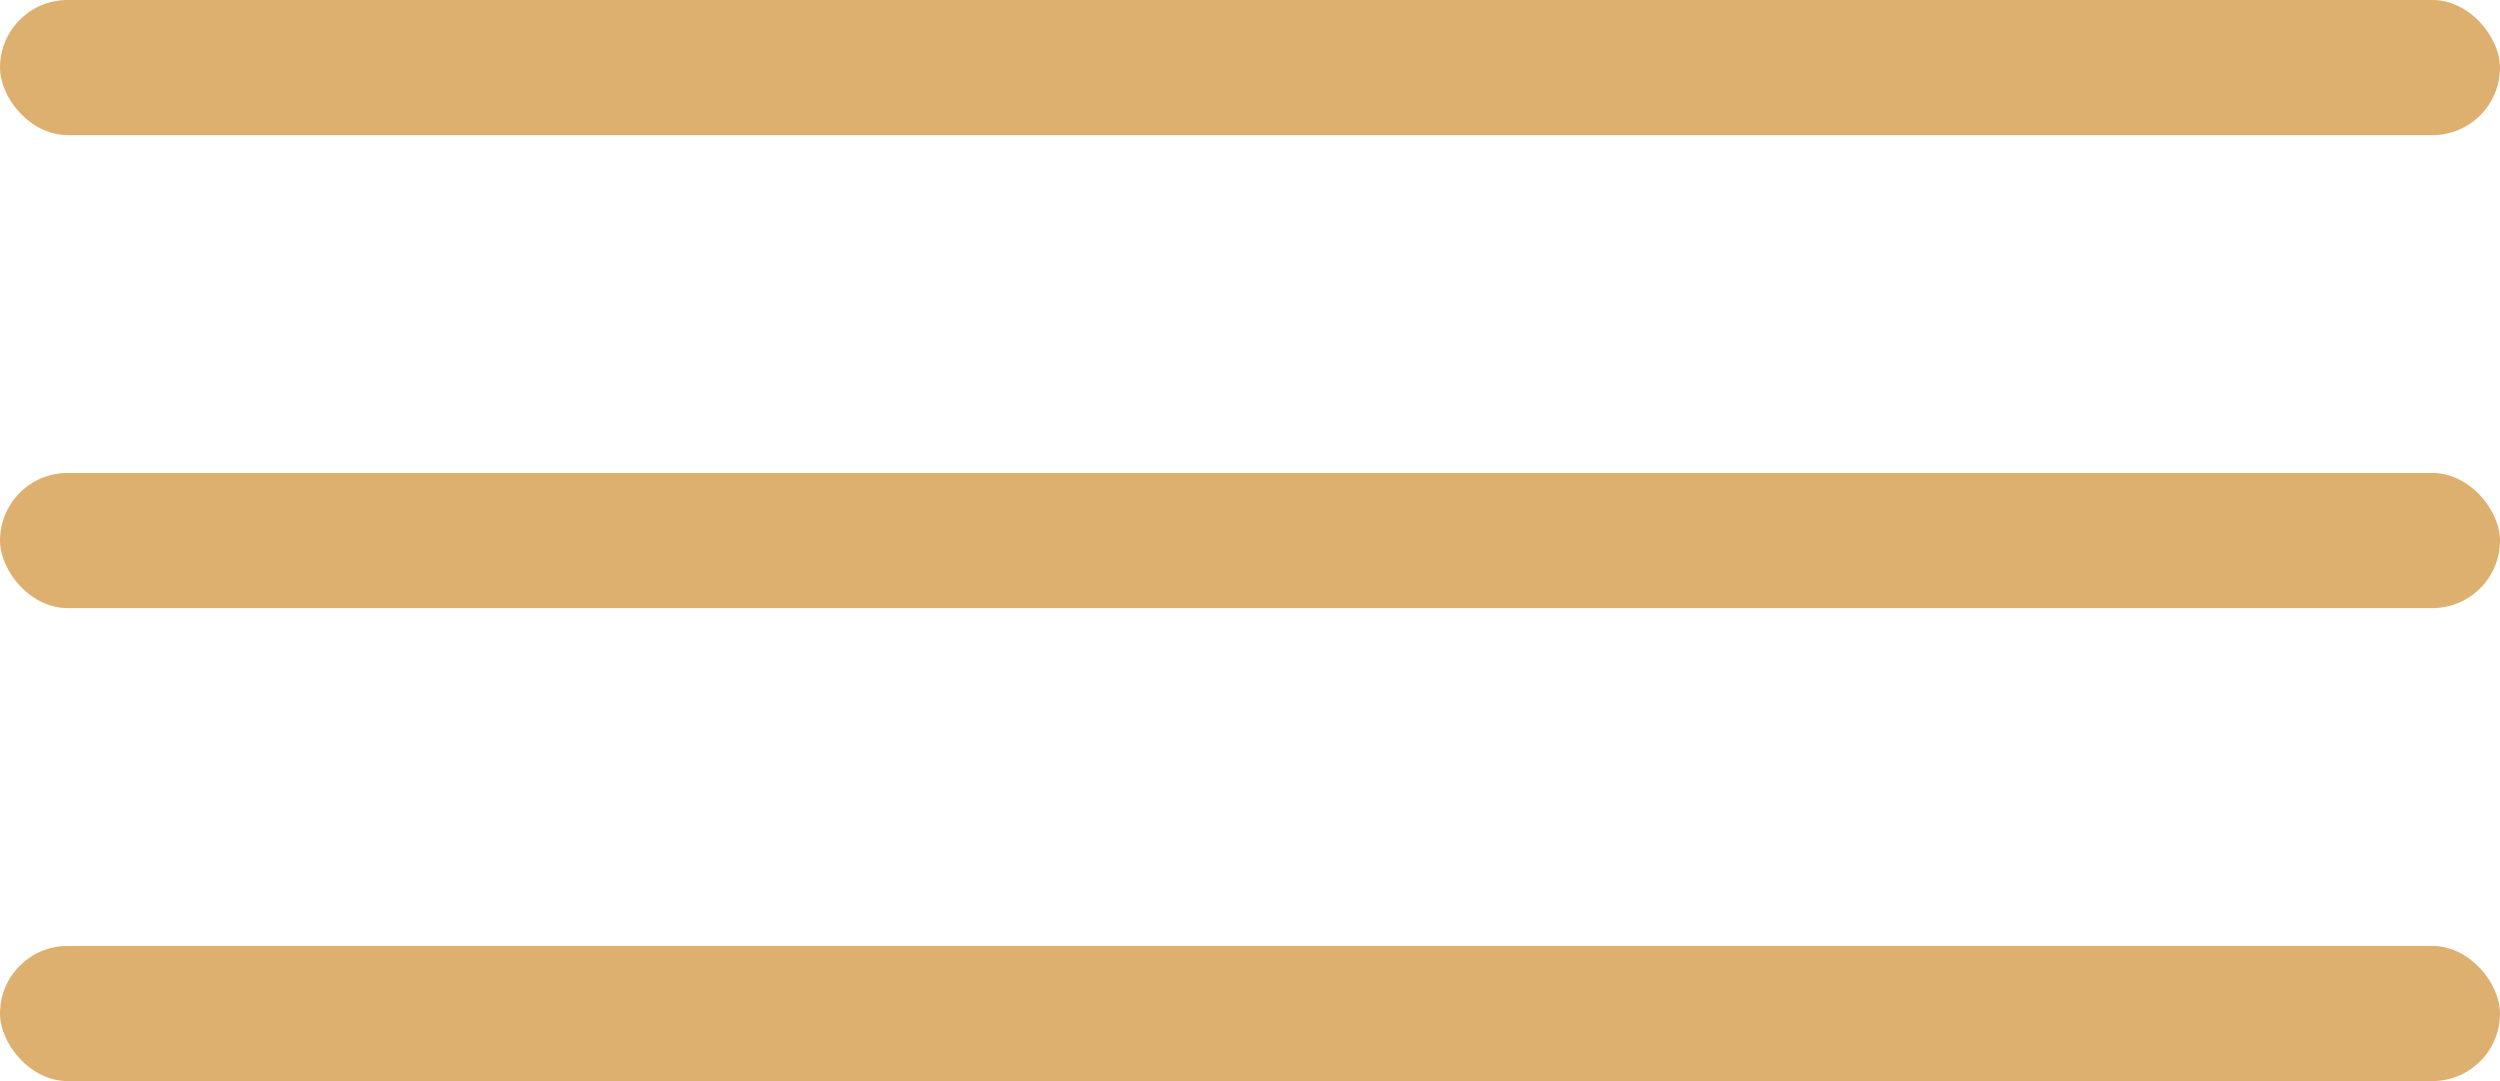 <?xml version="1.0" encoding="UTF-8"?> <svg xmlns="http://www.w3.org/2000/svg" width="37" height="16" viewBox="0 0 37 16" fill="none"><rect width="37" height="2" rx="1" fill="#DEB06F"></rect><rect y="7" width="37" height="2" rx="1" fill="#DEB06F"></rect><rect y="14" width="37" height="2" rx="1" fill="#DEB06F"></rect></svg> 
